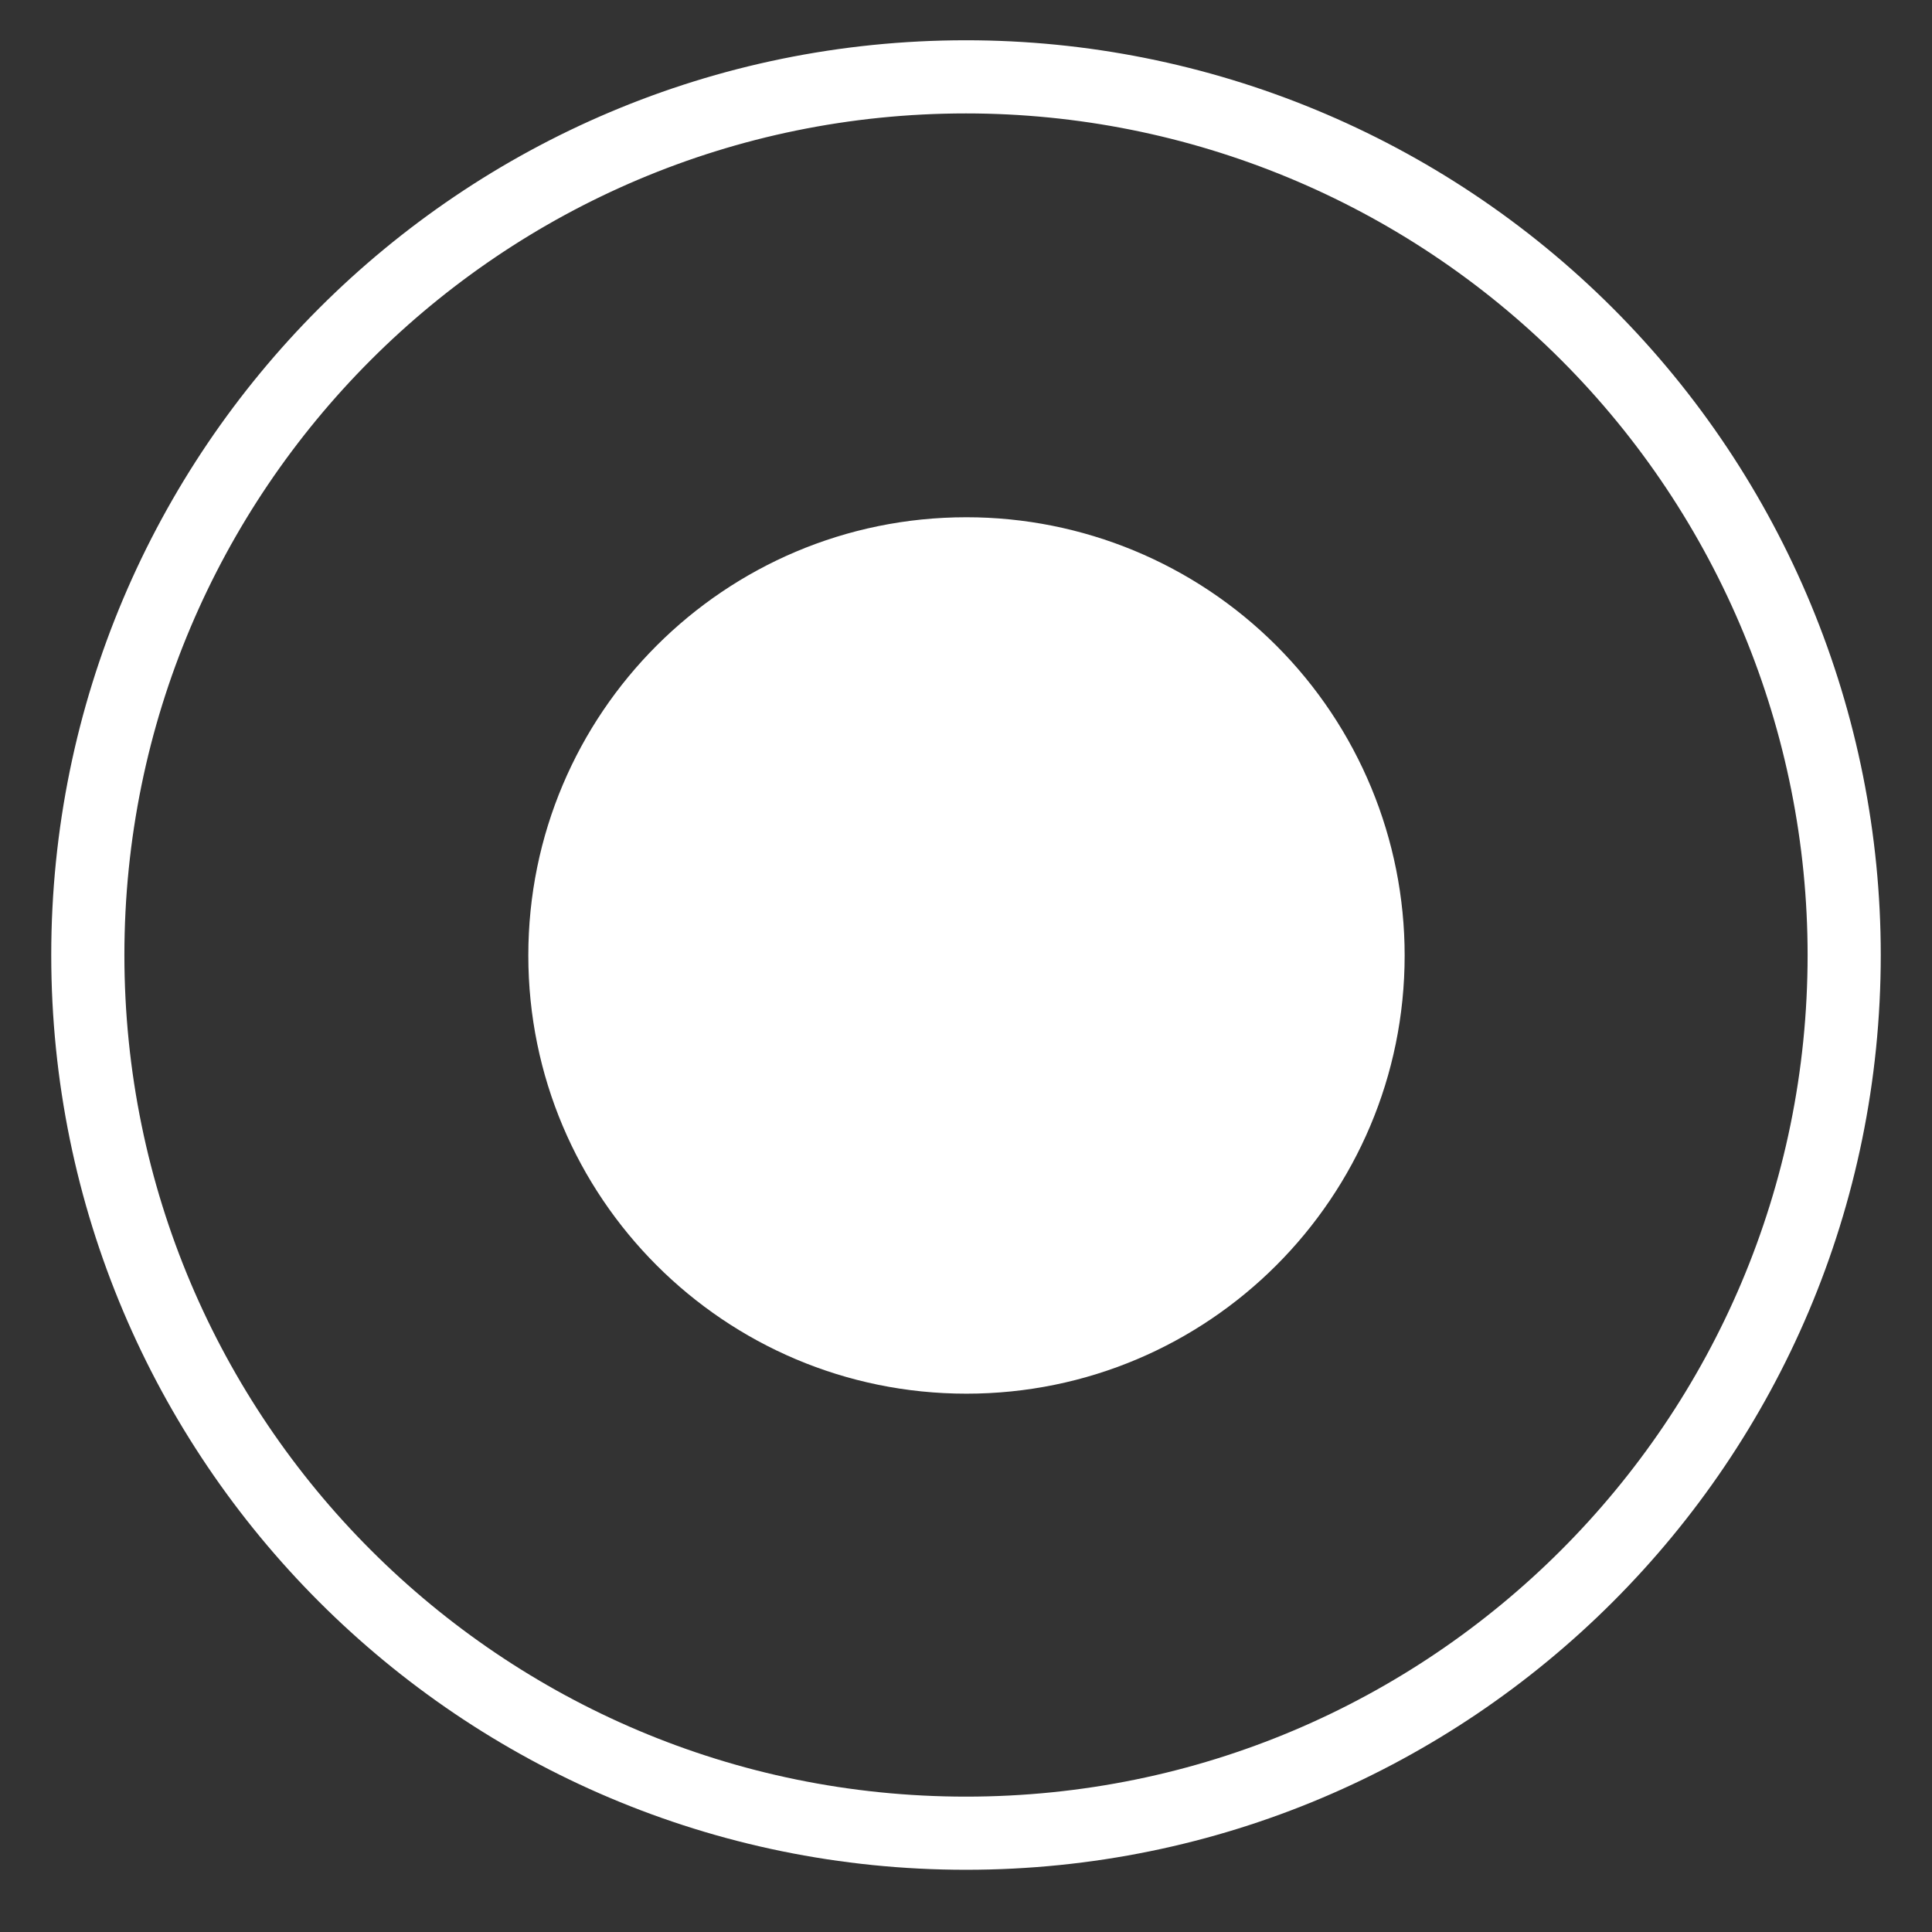 <svg width="22" height="22" viewBox="0 0 22 22" fill="none" xmlns="http://www.w3.org/2000/svg">
<rect x="0" y="0" width="22" height="22" fill="#333333" stroke="none"/>
<g id="Group 237500">
<path id="Vector" fill-rule="evenodd" clip-rule="evenodd" d="M1 10.875C1 5.352 5.477 0.875 11 0.875C13.652 0.875 16.196 1.929 18.071 3.804C19.946 5.679 21 8.223 21 10.875C21 16.398 16.523 20.875 11 20.875C5.477 20.875 1 16.398 1 10.875Z" stroke="white" stroke-width="0.833" stroke-miterlimit="10" stroke-linejoin="round"/>
<path id="Vector_2" fill-rule="evenodd" clip-rule="evenodd" d="M6.016 10.88C6.016 8.124 8.25 5.89 11.005 5.89C12.329 5.89 13.598 6.416 14.534 7.352C15.469 8.287 15.995 9.556 15.995 10.88C15.995 13.636 13.761 15.87 11.005 15.87C8.25 15.87 6.016 13.636 6.016 10.88Z" fill="white"/>
</g>
</svg>
